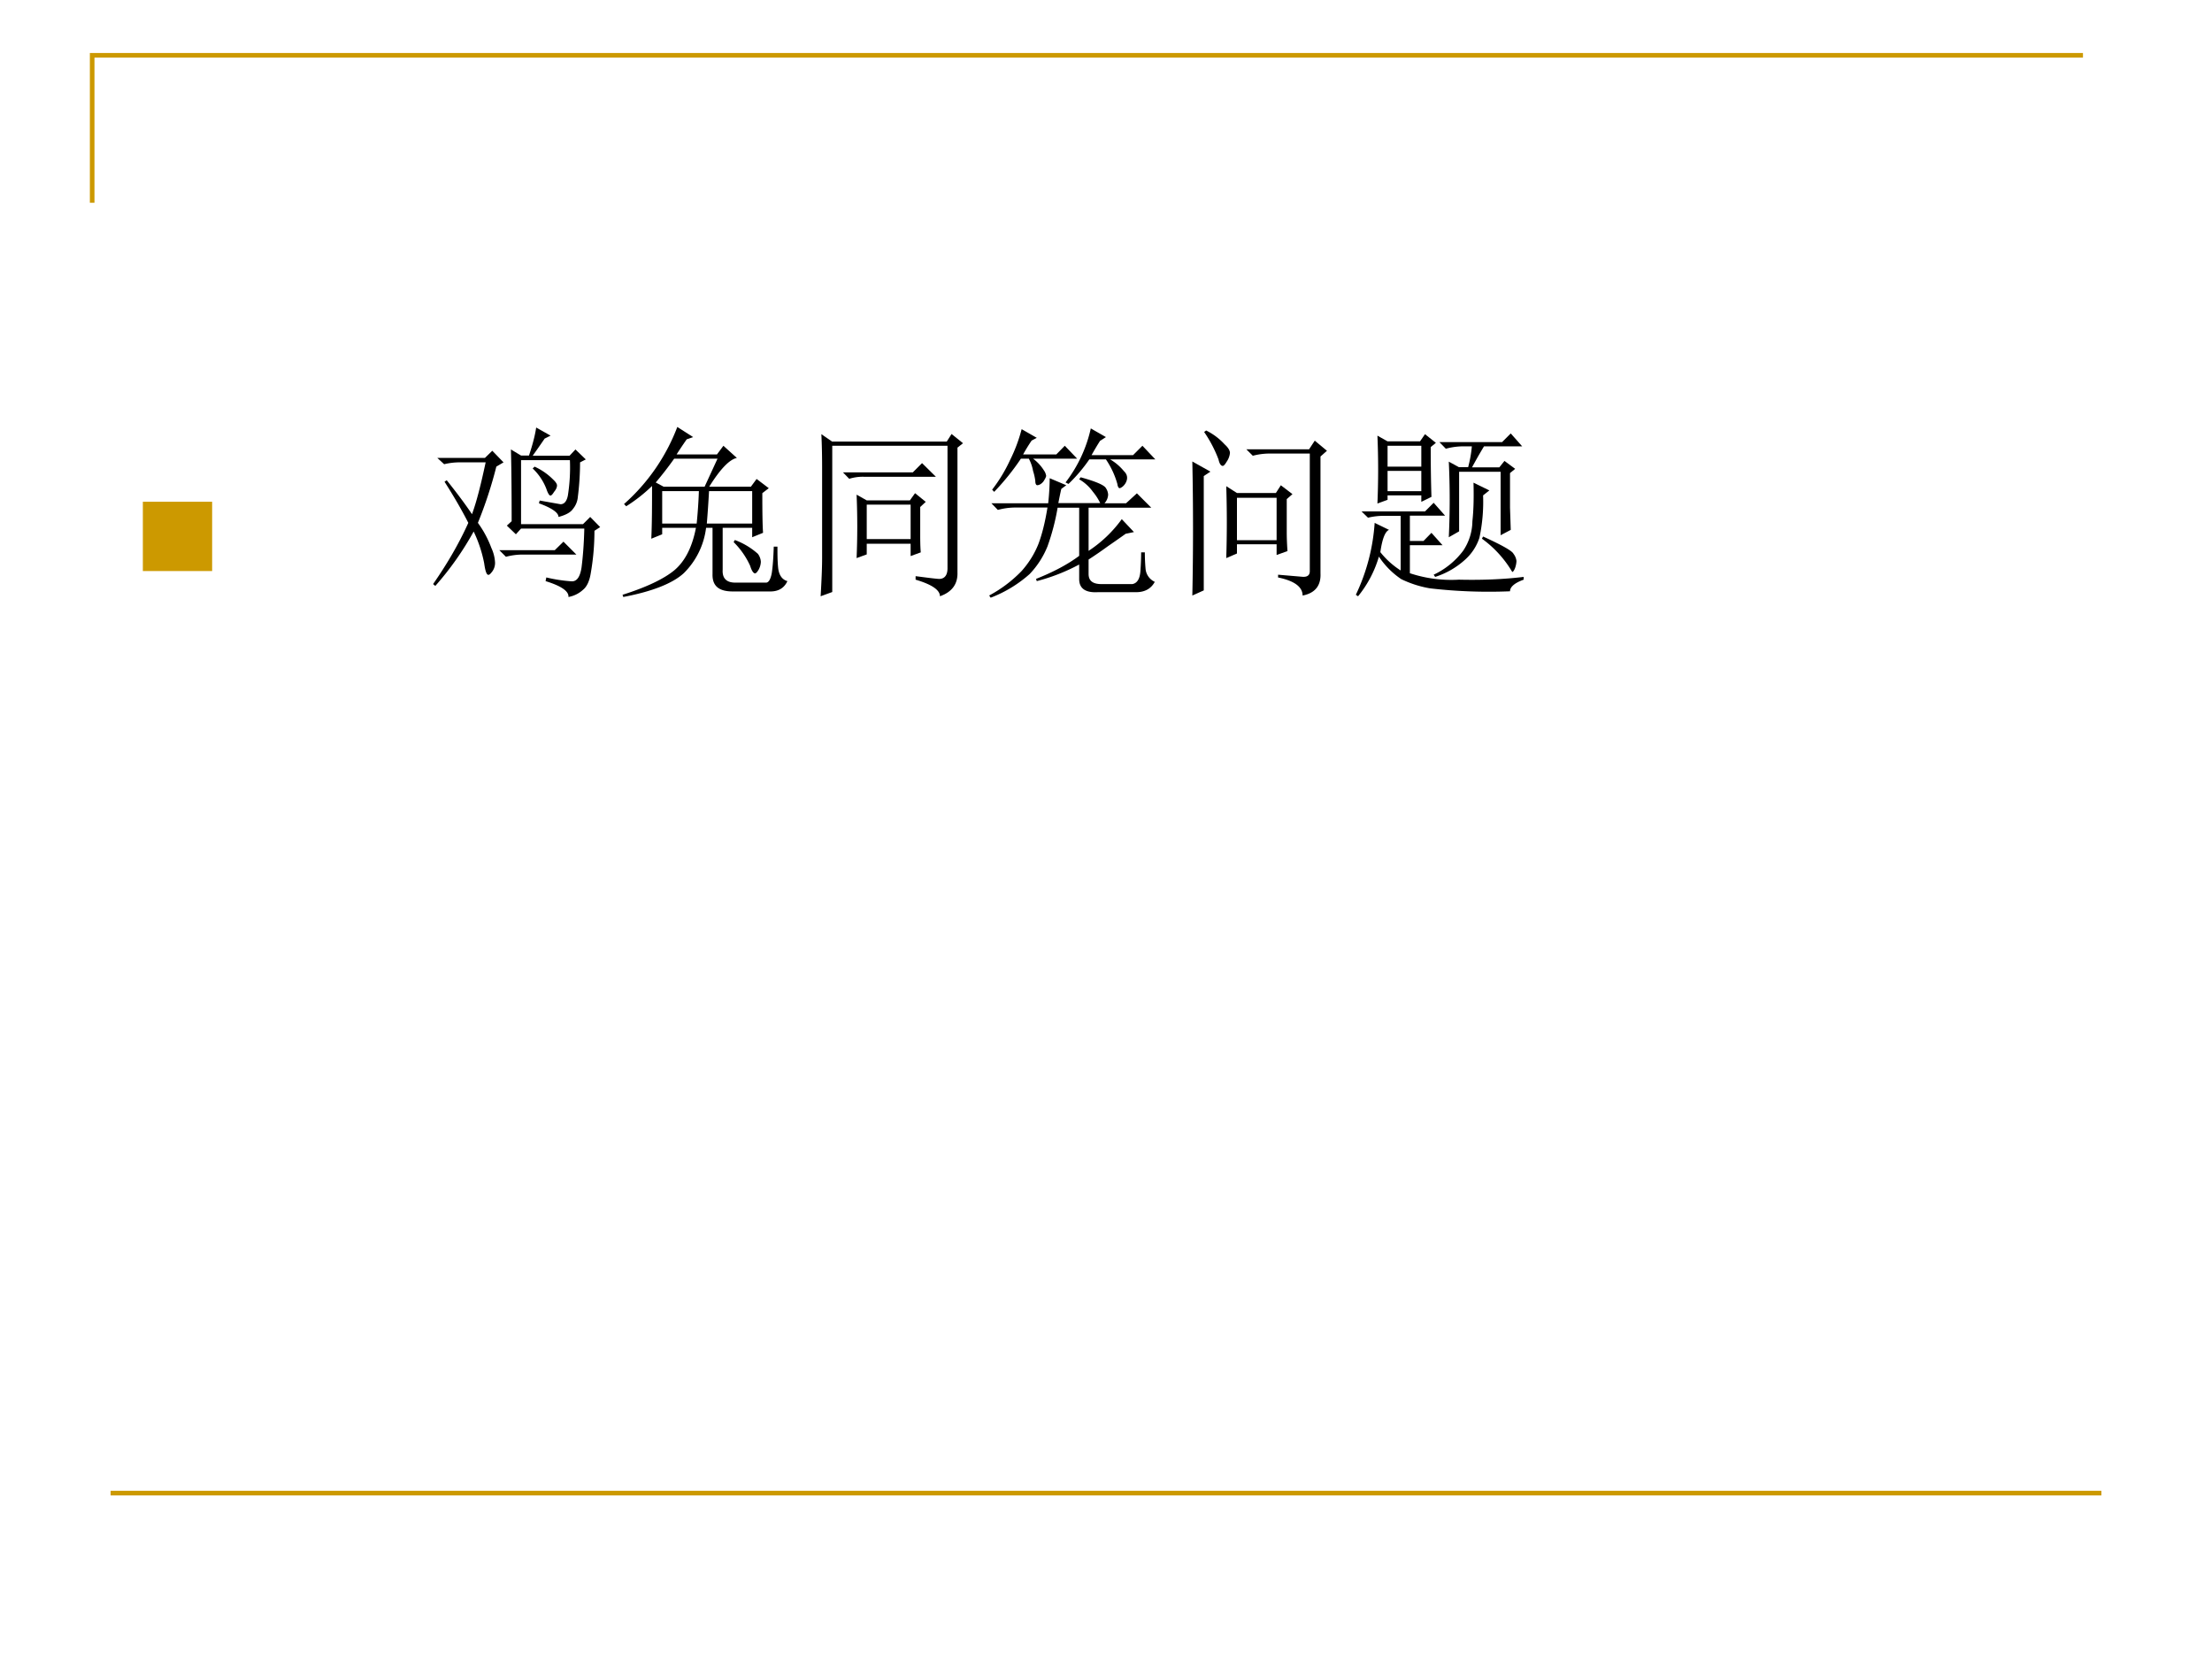 <svg xmlns="http://www.w3.org/2000/svg" xmlns:xlink="http://www.w3.org/1999/xlink" width="960" height="720" viewBox="0 0 720 540"><rect x="0" y="0" width="720" height="540" fill="#333333" stroke="none"/><g data-name="P"><clipPath id="a"><path fill-rule="evenodd" d="M0 540h720V0H0Z"/></clipPath><g clip-path="url(#a)"><path fill="#fff" fill-rule="evenodd" d="M0 540h720V0H0Z"/></g></g><path fill="none" stroke="#c90" stroke-miterlimit="10" stroke-width="1.5" d="M30 66V18h648" data-name="P"/><path fill="none" stroke="#c90" stroke-linejoin="round" stroke-width="1.5" d="M36 486h648" data-name="P"/><g data-name="P"><symbol id="b"><path d="M-2147483500-2147483500Z"/></symbol><use xlink:href="#b" fill="#063" transform="matrix(42 0 0 -42 90194309000 -90194309000)"/><use xlink:href="#b" fill="#063" transform="matrix(42 0 0 -42 90194309000 -90194309000)"/><use xlink:href="#b" fill="#063" transform="matrix(42 0 0 -42 90194309000 -90194309000)"/><use xlink:href="#b" fill="#063" transform="matrix(42 0 0 -42 90194309000 -90194309000)"/><use xlink:href="#b" fill="#063" transform="matrix(42 0 0 -42 90194309000 -90194309000)"/><use xlink:href="#b" fill="#063" transform="matrix(42 0 0 -42 90194309000 -90194309000)"/><use xlink:href="#b" fill="#063" transform="matrix(42 0 0 -42 90194309000 -90194309000)"/><use xlink:href="#b" fill="#063" transform="matrix(42 0 0 -42 90194309000 -90194309000)"/><use xlink:href="#b" fill="#063" transform="matrix(42 0 0 -42 90194309000 -90194309000)"/><use xlink:href="#b" fill="#063" transform="matrix(42 0 0 -42 90194309000 -90194309000)"/><use xlink:href="#b" fill="#063" transform="matrix(42 0 0 -42 90194309000 -90194309000)"/><use xlink:href="#b" fill="#063" transform="matrix(42 0 0 -42 90194309000 -90194309000)"/><use xlink:href="#b" fill="#063" transform="matrix(42 0 0 -42 90194309000 -90194309000)"/><use xlink:href="#b" fill="#063" transform="matrix(42 0 0 -42 90194309000 -90194309000)"/></g><g data-name="P"><symbol id="c"><path d="M0 0v.578h.578V0H0Z"/></symbol><use xlink:href="#c" fill="#c90" transform="matrix(39.024 0 0 -39.024 46.496 185.87)"/><symbol id="d"><path d="M-2147483500-2147483500Z"/></symbol><use xlink:href="#d" transform="matrix(60.024 0 0 -60.024 128900550000 -128900550000)"/><use xlink:href="#d" transform="matrix(60.024 0 0 -60.024 128900550000 -128900550000)"/><use xlink:href="#d" transform="matrix(60.024 0 0 -60.024 128900550000 -128900550000)"/><use xlink:href="#d" transform="matrix(60.024 0 0 -60.024 128900550000 -128900550000)"/></g><g data-name="P"><symbol id="e"><path d="M.023.754h.258l.04.039L.382.73.343.707a2.312 2.312 0 0 0-.1-.305.564.564 0 0 0 .073-.136.213.213 0 0 0 .02-.079.079.079 0 0 0-.016-.05C.312.127.306.12.3.12c-.01 0-.017.02-.023.063A.707.707 0 0 1 .22.355 1.63 1.63 0 0 0 .012.06L0 .07c.078.112.142.223.191.332C.158.467.115.542.062.625l.012.008C.126.568.172.507.211.449.237.52.26.613.285.73H.152A.355.355 0 0 1 .06.72L.023.754M.426.41C.426.608.424.738.422.8L.477.767H.52c.02.06.033.11.039.152L.637.875.605.859A4.962 4.962 0 0 0 .54.766h.2L.772.8.828.746.797.73A1.51 1.51 0 0 0 .785.543.117.117 0 0 0 .758.477C.745.458.718.444.68.434.68.457.645.482.574.508l.004.015.113-.02c.021 0 .034.017.04.048a.977.977 0 0 1 .011.191H.477V.395h.336l.039.039.054-.055-.031-.02a1.34 1.34 0 0 0-.02-.23C.848.085.833.055.813.039A.158.158 0 0 0 .734 0C.737.031.695.06.61.086l.004.02A.823.823 0 0 1 .75.085C.779.083.797.108.805.16.812.215.818.285.82.371H.477L.449.34.4.387.425.41M.55.707a.34.34 0 0 0 .101-.07C.665.624.672.613.672.605.672.595.667.583.656.57.648.557.642.55.636.55.63.55.622.563.614.587a.302.302 0 0 1-.074.11l.012.011M.359.254H.66L.707.3l.07-.07H.488A.355.355 0 0 1 .395.218L.359.254Z"/></symbol><symbol id="f"><path d="M.758.563c0-.105.001-.176.004-.215L.703.324v.051h-.16V.148C.54.1.565.076.617.078h.164c.013.003.022.02.028.05.005.032.009.08.011.145h.02C.84.234.84.195.844.156.849.117.866.094.894.086.877.049.846.03.802.03H.598C.522.03.486.06.488.125v.25H.453A.417.417 0 0 0 .332.129C.272.074.162.03.004 0L0 .012c.13.041.224.086.281.133.058.049.097.126.117.23H.215V.34L.156.316C.16.408.16.503.16.602a.859.859 0 0 0-.14-.11L.008.504a1.06 1.06 0 0 1 .289.418L.383.867.348.855A2.243 2.243 0 0 1 .293.773h.219L.547.82.62.754C.58.746.53.694.47.598h.226L.727.64.793.59.758.563M.28.75A1.856 1.856 0 0 0 .18.621L.223.598h.222l.07.152H.282M.215.574V.398h.187c.006.06.01.119.012.176h-.2m.255 0A5.954 5.954 0 0 0 .457.398h.246v.176H.47M.602.297l.007.012A.392.392 0 0 0 .734.234.08.08 0 0 0 .75.191.097.097 0 0 0 .738.148C.73.135.724.128.718.128.709.129.7.143.692.169a.43.43 0 0 1-.09.129Z"/></symbol><symbol id="g"><path d="M.121.672H.5l.05.05.075-.074h-.39A.246.246 0 0 1 .155.637L.121.672M.25.496V.31h.238v.187H.25M.195.551.25.52h.234l.028.039L.57.512.54.484V.34c0-.034 0-.068.003-.102L.488.218v.067H.25V.227L.195.207a4.055 4.055 0 0 1 0 .344m.32-.442C.57.102.613.096.642.094c.03 0 .046.02.046.058v.664H.063V.023L0 0c.005.086.008.155.008.207v.492c0 .058-.001.117-.004.18l.058-.04h.622L.71.88l.062-.05-.03-.024V.129C.744.066.712.023.647 0c0 .034-.044.064-.132.09v.02Z"/></symbol><symbol id="h"><path d="M.742.348A6.743 6.743 0 0 0 .645.28 2.338 2.338 0 0 0 .539.207V.129c0-.04.026-.057.078-.055h.16c.026.005.04.029.043.07.003.042.004.076.004.102h.02C.844.22.845.19.848.156a.086.086 0 0 1 .05-.07C.878.049.844.03.797.03H.59C.522.026.488.05.488.101V.18a1.033 1.033 0 0 0-.23-.09L.254.102C.35.14.428.182.488.227v.261H.371a1.219 1.219 0 0 0-.055-.21.473.473 0 0 0-.097-.15A.687.687 0 0 0 .008 0L0 .012a.71.71 0 0 1 .176.133c.039.044.069.092.09.144.02.052.037.119.05.2H.141A.355.355 0 0 1 .047.476L.012.512H.32c.006.057.008.103.008.136L.418.61.391.59A2.067 2.067 0 0 1 .375.513h.227a.296.296 0 0 1-.04.062.235.235 0 0 1-.074.067l.008.011C.58.63.625.61.633.594A.07.07 0 0 0 .645.559a.073.073 0 0 0-.02-.047h.117l.059.054.078-.078h-.34V.254a.69.69 0 0 1 .18.172l.066-.07L.742.347M.23.852A.994.994 0 0 1 .184.777h.18L.41.824l.067-.07H.238A.237.237 0 0 0 .297.69a.067.067 0 0 0 .012-.03A.069.069 0 0 0 .3.64.059.059 0 0 0 .28.617.038.038 0 0 0 .261.61C.255.61.25.617.25.633a.286.286 0 0 1-.012.054.227.227 0 0 1-.023.067H.172a1.324 1.324 0 0 0-.145-.18L.016.586a.826.826 0 0 1 .097.16.86.86 0 0 1 .063.168L.258.867.23.852m.372 0A1.544 1.544 0 0 1 .555.773H.78l.051.051.07-.074H.656A.277.277 0 0 0 .73.687C.746.672.751.655.746.637A.07.07 0 0 0 .723.602C.715.596.71.594.707.594c-.005 0-.01.008-.012.023A.459.459 0 0 1 .633.75h-.09A.859.859 0 0 0 .43.617L.414.625a.743.743 0 0 1 .137.293L.633.871.602.851Z"/></symbol><symbol id="i"><path d="M0 .727.098.672.062.648v-.62L0 0a17.46 17.46 0 0 1 0 .727M.465.113.594.102c.028-.003.043.007.043.03V.77H.422A.355.355 0 0 1 .328.758L.293.793h.34L.664.84.73.785.695.754V.12C.698.053.665.013.598 0c0 .047-.045.08-.133.098v.015m-.39.782a.336.336 0 0 0 .1-.075C.195.802.204.786.204.773A.099.099 0 0 0 .187.727C.177.71.17.703.165.703c-.01 0-.018.012-.023.035a.692.692 0 0 1-.078.149l.011.008M.242.53v-.23h.215v.23H.242m.27-.187c0-.026.001-.06.004-.102L.457.22v.058H.242v-.05L.184.203a6.297 6.297 0 0 1 0 .39L.242.556h.211L.48.598.543.55.512.523v-.18Z"/></symbol><symbol id="j"><path d="M.172.816V.703h.183v.113H.172m0-.136V.57h.183v.11H.172m.234.129c0-.12.002-.21.004-.27L.355.512v.035H.172V.523L.117.503a4.321 4.321 0 0 1 0 .368L.172.84h.176l.027.039.059-.047L.406.809M.133.239A.444.444 0 0 1 .243.14v.296H.16A.355.355 0 0 1 .066.426L.031.46h.344l.047.047.062-.07H.293V.3h.074L.41.344.47.277H.293V.125A.709.709 0 0 1 .559.09C.686.087.803.092.91.105V.09C.86.072.836.05.836.027a2.764 2.764 0 0 0-.434.016.578.578 0 0 0-.156.05.441.441 0 0 0-.121.122A.611.611 0 0 0 .012 0L0 .008a1.071 1.071 0 0 1 .102.39L.18.36C.159.352.143.311.133.24M.836.48.84.36.785.331v.344H.56V.352L.504.32a4.288 4.288 0 0 1 0 .41L.559.7h.05c.01.038.017.076.02.113H.582A.355.355 0 0 1 .488.8L.453.836h.34L.84.883l.062-.07H.695A2.434 2.434 0 0 1 .63.699h.148l.028.035.058-.043L.836.668V.48m-.2.137L.724.574.69.547a.928.928 0 0 0-.02-.23.273.273 0 0 0-.077-.118A.439.439 0 0 0 .43.105L.422.117a.425.425 0 0 1 .16.13.292.292 0 0 1 .05.16C.639.47.64.541.638.616M.684.313.69.324C.793.277.848.246.855.23A.076.076 0 0 0 .871.191.129.129 0 0 0 .863.152C.858.14.853.132.848.132a.594.594 0 0 1-.164.18Z"/></symbol><use xlink:href="#e" transform="matrix(60.024 0 0 -60.024 140.97 194.317)"/><use xlink:href="#f" transform="matrix(60.024 0 0 -60.024 202.636 194.317)"/><use xlink:href="#g" transform="matrix(60.024 0 0 -60.024 267.114 194.083)"/><use xlink:href="#h" transform="matrix(60.024 0 0 -60.024 321.98 194.552)"/><use xlink:href="#i" transform="matrix(60.024 0 0 -60.024 388.1 193.848)"/><use xlink:href="#j" transform="matrix(60.024 0 0 -60.024 441.325 194.083)"/></g><use xlink:href="#d" data-name="P" transform="matrix(60.024 0 0 -60.024 128900550000 -128900550000)"/></svg>